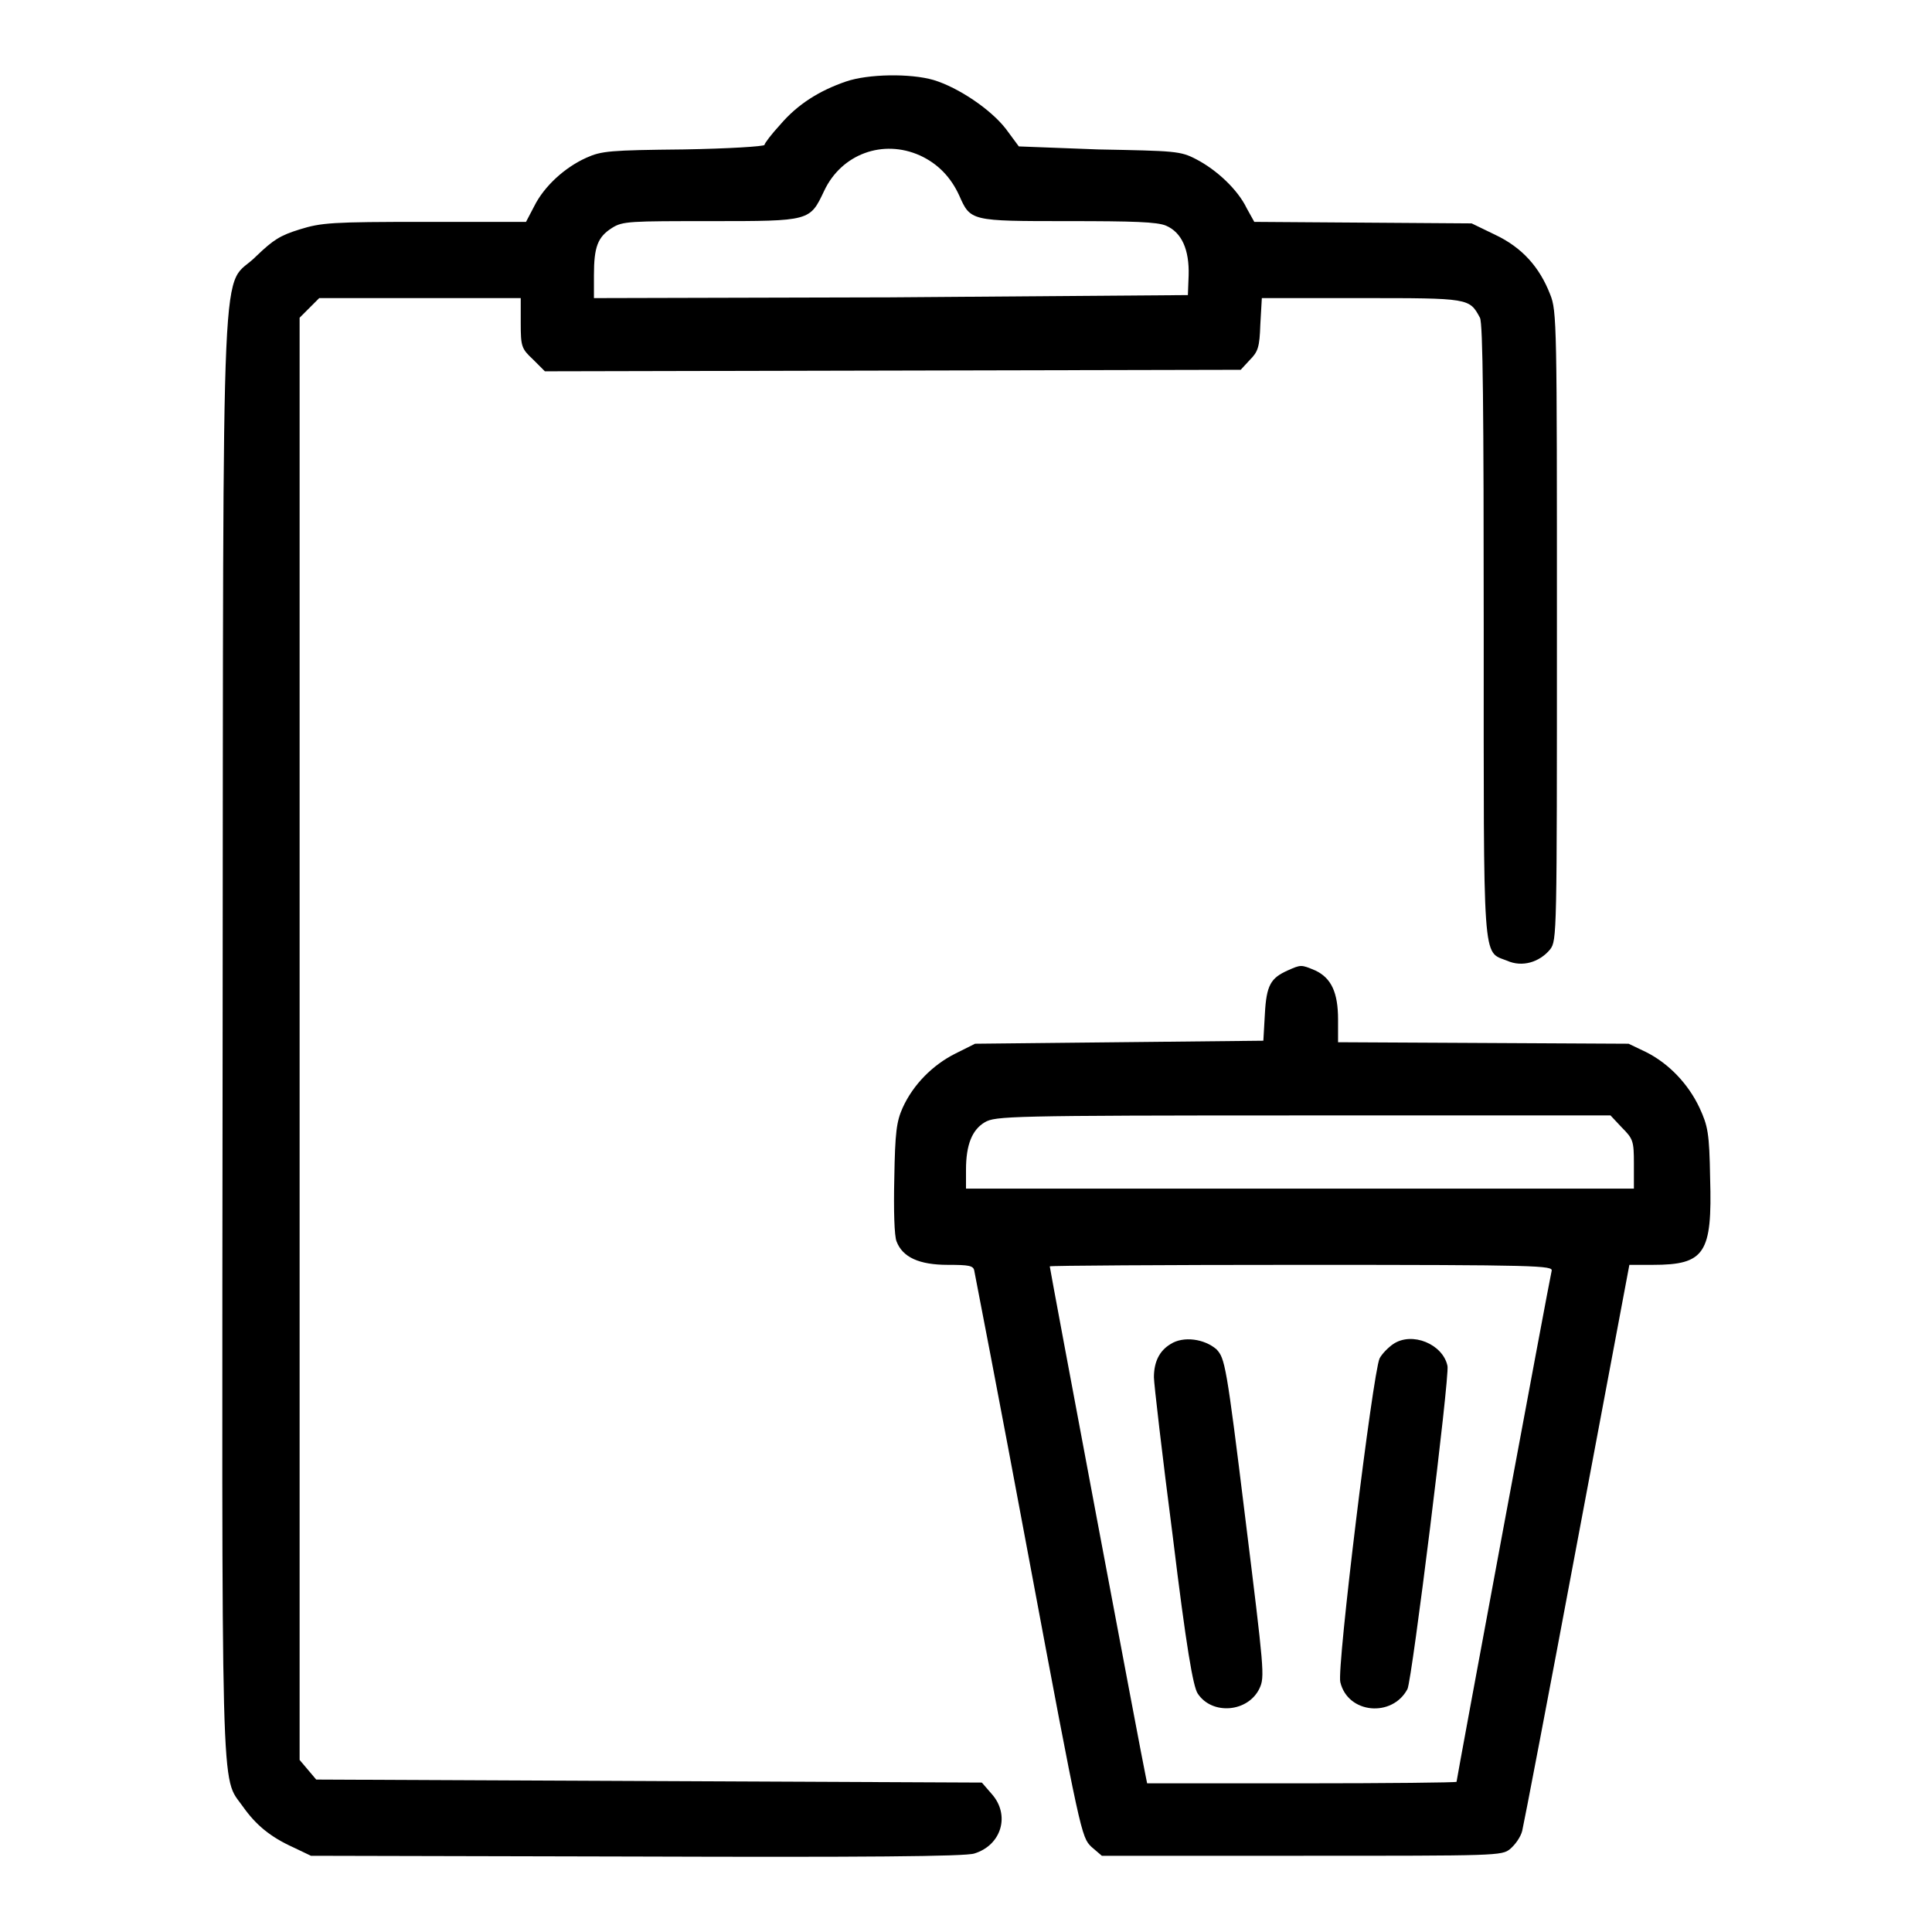 <?xml version="1.0" encoding="utf-8"?>
<!-- Svg Vector Icons : http://www.onlinewebfonts.com/icon -->
<!DOCTYPE svg PUBLIC "-//W3C//DTD SVG 1.1//EN" "http://www.w3.org/Graphics/SVG/1.1/DTD/svg11.dtd">
<svg version="1.1" xmlns="http://www.w3.org/2000/svg" xmlns:xlink="http://www.w3.org/1999/xlink" x="0px" y="0px" viewBox="0 0 256 256" enable-background="new 0 0 256 256" xml:space="preserve">
<g><g><g><path fill="#000000" d="M112.1,10.8c-3.5,1.2-6.4,3-8.7,5.7c-1.2,1.3-2.1,2.5-2.1,2.7c0,0.2-4.8,0.5-10.7,0.6c-9.8,0.1-10.9,0.2-12.9,1.1c-2.9,1.3-5.6,3.8-6.9,6.4l-1.1,2.1H56.3c-12.4,0-13.7,0.1-16.6,1c-2.6,0.8-3.5,1.4-5.7,3.5c-4.8,4.9-4.4-6.4-4.5,102.6c-0.1,105-0.3,98.6,2.7,102.9c1.7,2.4,3.6,4,6.7,5.4l2.3,1.1l43.1,0.1c29.9,0.1,43.6,0,44.8-0.4c3.6-1.1,4.8-5.1,2.3-7.9l-1.3-1.5l-44.1-0.2l-44.1-0.2l-1.1-1.3l-1.1-1.3v-95.4V42.1l1.3-1.3l1.3-1.3h13.4H69v3.3c0,3.1,0.1,3.4,1.6,4.8l1.6,1.6l46.1-0.1l46.1-0.1l1.2-1.3c1.1-1.1,1.3-1.7,1.4-4.7l0.2-3.5h13.2c14.3,0,14.3,0,15.7,2.6c0.4,0.7,0.5,12.5,0.5,41.4c0,44.9-0.2,42.5,3.1,43.8c2,0.9,4.3,0.2,5.7-1.5c0.9-1.2,0.9-1.8,0.9-42.8c0-40,0-41.8-0.9-44c-1.4-3.6-3.7-6.2-7.3-7.9l-3.1-1.5l-14.4-0.1l-14.4-0.1l-1-1.8c-1.2-2.5-4-5.1-6.7-6.5c-2.1-1.1-2.8-1.1-13-1.3L135,19.4l-1.7-2.3c-2-2.6-6.3-5.5-9.6-6.5C120.6,9.7,115,9.8,112.1,10.8z M121.9,20.6c2.4,1.1,4.1,2.9,5.2,5.3c1.5,3.4,1.5,3.4,14.4,3.4c8.7,0,11.8,0.1,13,0.6c2.1,0.9,3.1,3.2,3,6.6l-0.1,2.6L118,39.4l-39.3,0.1v-3c0-3.8,0.5-5.1,2.4-6.3c1.4-0.9,2.4-0.9,13.1-0.9c13.2,0,13.1,0,15-4C111.5,20.4,117,18.4,121.9,20.6z"/><path fill="#000000" d="M170.6,128.6c-2.2,1-2.8,1.9-3,5.8l-0.2,3.5l-19.1,0.2l-19.1,0.2l-2.6,1.3c-3,1.5-5.6,4.1-7,7.2c-0.8,1.8-1,3.2-1.1,9.3c-0.1,4.3,0,7.7,0.3,8.4c0.8,2.1,3,3.1,6.8,3.1c2.8,0,3.4,0.1,3.5,0.8c0.1,0.5,3.4,17.5,7.2,37.9c6.9,36.9,7,37.1,8.3,38.4l1.4,1.2h26.5c25.9,0,26.5,0,27.6-0.9c0.7-0.6,1.4-1.6,1.6-2.4c0.2-0.8,3.5-18,7.3-38.3l6.9-36.7h3.1c6.9,0,7.9-1.5,7.6-11.5c-0.1-6-0.3-6.9-1.4-9.3c-1.5-3.2-4.1-5.9-7.1-7.4l-2.3-1.1l-19.2-0.1l-19.3-0.1v-3c0-3.6-0.9-5.5-3-6.5C172.4,127.8,172.4,127.8,170.6,128.6z M214.9,149.4c1.5,1.5,1.6,1.8,1.6,4.8v3.3h-44.3H128V155c0-3.3,0.8-5.3,2.5-6.3c1.4-0.8,3-0.9,42.2-0.9h40.7L214.9,149.4z M205.6,168.4c-0.3,1.2-12.6,67.4-12.6,67.7c0,0.1-9.2,0.2-20.5,0.2H152l-0.2-1c-0.3-1.2-12.7-67.2-12.7-67.5c0-0.1,15-0.2,33.4-0.2C204,167.6,205.8,167.7,205.6,168.4z"/><path fill="#000000" d="M155.1,178.1c-1.5,0.9-2.2,2.4-2.2,4.4c0,0.8,1.1,10.3,2.5,21.1c1.8,14.8,2.7,19.9,3.3,20.8c1.9,2.9,6.7,2.5,8.2-0.7c0.7-1.5,0.6-2.4-1.9-22.6c-2.5-20.4-2.7-21.1-3.8-22.3C159.6,177.4,156.8,177,155.1,178.1z"/><path fill="#000000" d="M184.6,178.1c-0.6,0.4-1.5,1.3-1.8,1.9c-0.9,2-5.7,41.1-5.2,42.9c1,4.2,6.9,4.7,8.9,0.9c0.6-1.2,5.6-41.4,5.3-42.8C191.2,178.1,187.1,176.4,184.6,178.1z"/></g></g></g>
</svg>